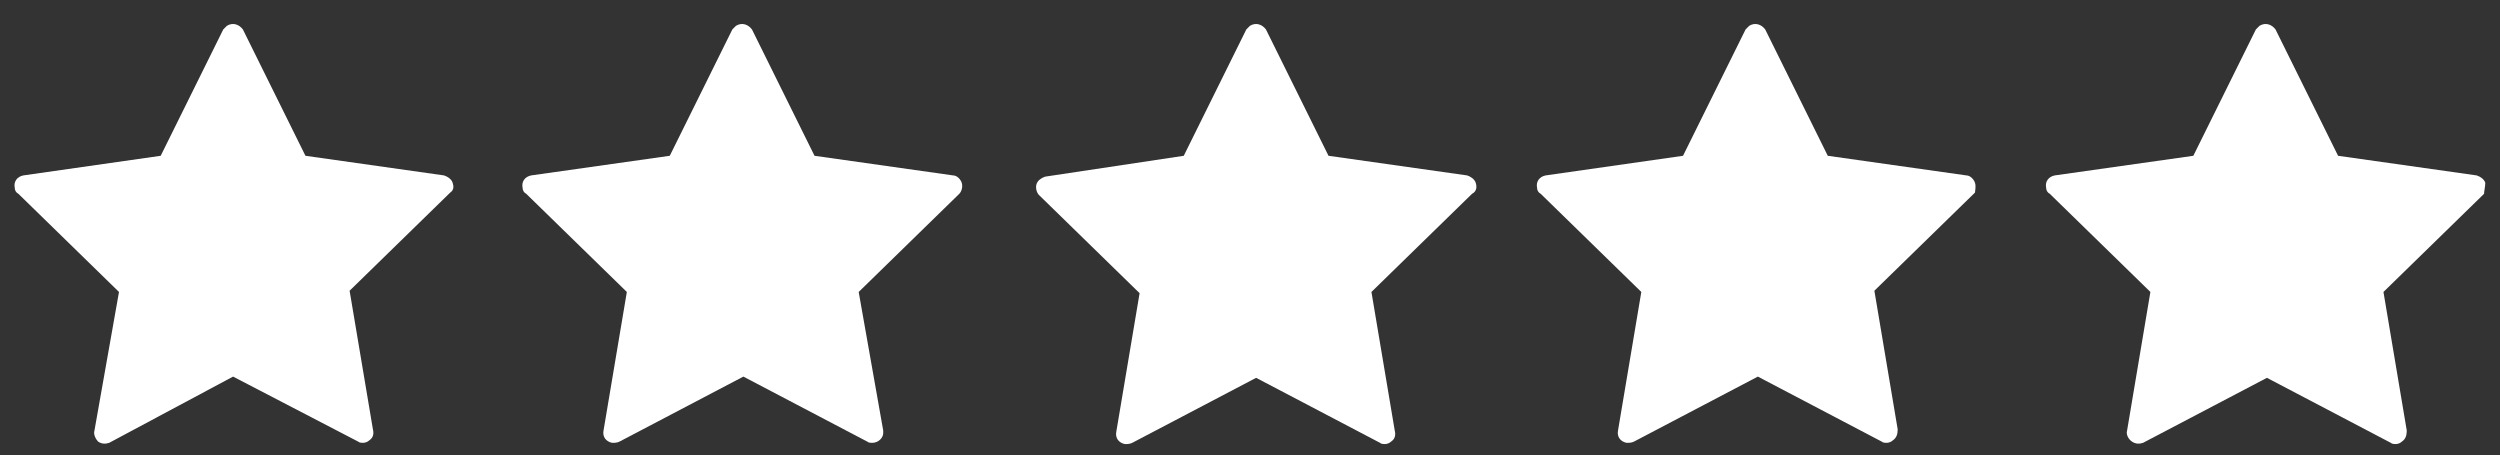 <?xml version="1.0" encoding="utf-8"?>
<!-- Generator: Adobe Illustrator 26.0.1, SVG Export Plug-In . SVG Version: 6.00 Build 0)  -->
<svg version="1.1" id="Layer_1" xmlns="http://www.w3.org/2000/svg" xmlns:xlink="http://www.w3.org/1999/xlink" x="0px" y="0px"
	 viewBox="0 0 203.8 37.1" style="enable-background:new 0 0 203.8 37.1;" xml:space="preserve">
<rect x="0" y="0" width="203.8" height="37.1" fill="#333333" stroke="none"/>
<style type="text/css">
	.st0{fill:#FFFFFF;}
	.st1{fill:#FCFCFC;}
</style>
<path class="st0" d="M36.9,14.9c-0.1-0.3-0.4-0.5-0.7-0.6l-11.3-1.6L19.8,2.4c-0.3-0.4-0.8-0.6-1.3-0.3c-0.1,0.1-0.2,0.2-0.3,0.3
	l-5.1,10.3L1.9,14.3c-0.5,0.1-0.8,0.5-0.7,1c0,0.2,0.1,0.4,0.3,0.5l8.2,8L7.7,35.1c-0.1,0.3,0.1,0.7,0.3,0.9
	c0.3,0.2,0.6,0.2,0.9,0.1L19,30.7L29.2,36c0.1,0.1,0.3,0.1,0.4,0.1c0.2,0,0.4-0.1,0.5-0.2c0.3-0.2,0.4-0.5,0.3-0.9l-1.9-11.3l8.2-8
	C37,15.5,37,15.2,36.9,14.9z"/>
<path class="st0" d="M78.4,14.9c-0.1-0.3-0.4-0.6-0.7-0.6l-11.3-1.6L61.3,2.4c-0.3-0.4-0.8-0.6-1.3-0.3c-0.1,0.1-0.2,0.2-0.3,0.3
	l-5.1,10.3l-11.3,1.6c-0.5,0.1-0.8,0.5-0.7,1c0,0.2,0.1,0.4,0.3,0.5l8.2,8l-1.9,11.3c-0.1,0.5,0.2,0.9,0.7,1c0.2,0,0.4,0,0.6-0.1
	l10.1-5.3L70.7,36c0.1,0.1,0.3,0.1,0.4,0.1c0.5,0,0.9-0.4,0.9-0.8c0-0.1,0-0.1,0-0.2L70,23.8l8.2-8C78.4,15.6,78.5,15.2,78.4,14.9z"
	/>
<path class="st0" d="M120.3,14.9c-0.1-0.3-0.4-0.5-0.7-0.6l-11.3-1.6l-5.1-10.3c-0.3-0.4-0.8-0.6-1.3-0.3c-0.1,0.1-0.2,0.2-0.3,0.3
	l-5.1,10.3l-11.3,1.7c-0.3,0.1-0.6,0.3-0.7,0.6c-0.1,0.3,0,0.7,0.2,0.9l8.2,8l-1.9,11.3c-0.1,0.5,0.2,0.9,0.7,1c0.2,0,0.4,0,0.6-0.1
	l10.1-5.3l10.1,5.3c0.1,0.1,0.3,0.1,0.4,0.1c0.2,0,0.4-0.1,0.5-0.2c0.3-0.2,0.4-0.5,0.3-0.9l-1.9-11.3l8.2-8
	C120.4,15.6,120.4,15.2,120.3,14.9z"/>
<path class="st0" d="M161,14.9c-0.1-0.3-0.4-0.6-0.7-0.6L149,12.7l-5.1-10.3c-0.3-0.4-0.8-0.6-1.3-0.3c-0.1,0.1-0.2,0.2-0.3,0.3
	l-5.1,10.3L126,14.3c-0.5,0.1-0.8,0.5-0.7,1c0,0.2,0.1,0.4,0.3,0.5l8.2,8l-1.9,11.3c-0.1,0.5,0.2,0.9,0.7,1c0.2,0,0.4,0,0.6-0.1
	l10.1-5.3l10.1,5.3c0.1,0.1,0.3,0.1,0.4,0.1c0.2,0,0.4-0.1,0.5-0.2c0.3-0.2,0.4-0.5,0.4-0.9l-1.9-11.3l8.2-8
	C161,15.6,161.1,15.2,161,14.9z"/>
<path class="st0" d="M202.6,14.9c-0.1-0.3-0.4-0.5-0.7-0.6l-11.3-1.6l-5.1-10.3c-0.3-0.4-0.8-0.6-1.3-0.3c-0.1,0.1-0.2,0.2-0.3,0.3
	l-5.1,10.3l-11.3,1.6c-0.5,0.1-0.8,0.5-0.7,1c0,0.2,0.1,0.4,0.3,0.5l8.2,8l-1.9,11.3c-0.1,0.3,0.1,0.7,0.4,0.9
	c0.3,0.2,0.6,0.2,0.9,0.1l10.1-5.3l10.1,5.3c0.1,0.1,0.3,0.1,0.4,0.1c0.2,0,0.4-0.1,0.5-0.2c0.3-0.2,0.4-0.5,0.4-0.9l-1.9-11.3
	l8.2-8C202.5,15.6,202.6,15.2,202.6,14.9z"/>
<path class="st1" d="M173.6,34.8c-0.1,0.3,0.1,0.7,0.4,0.8"/>
<path class="st1" d="M167.1,14.7c-0.1,0.3,0,0.7,0.2,0.9"/>
</svg>
